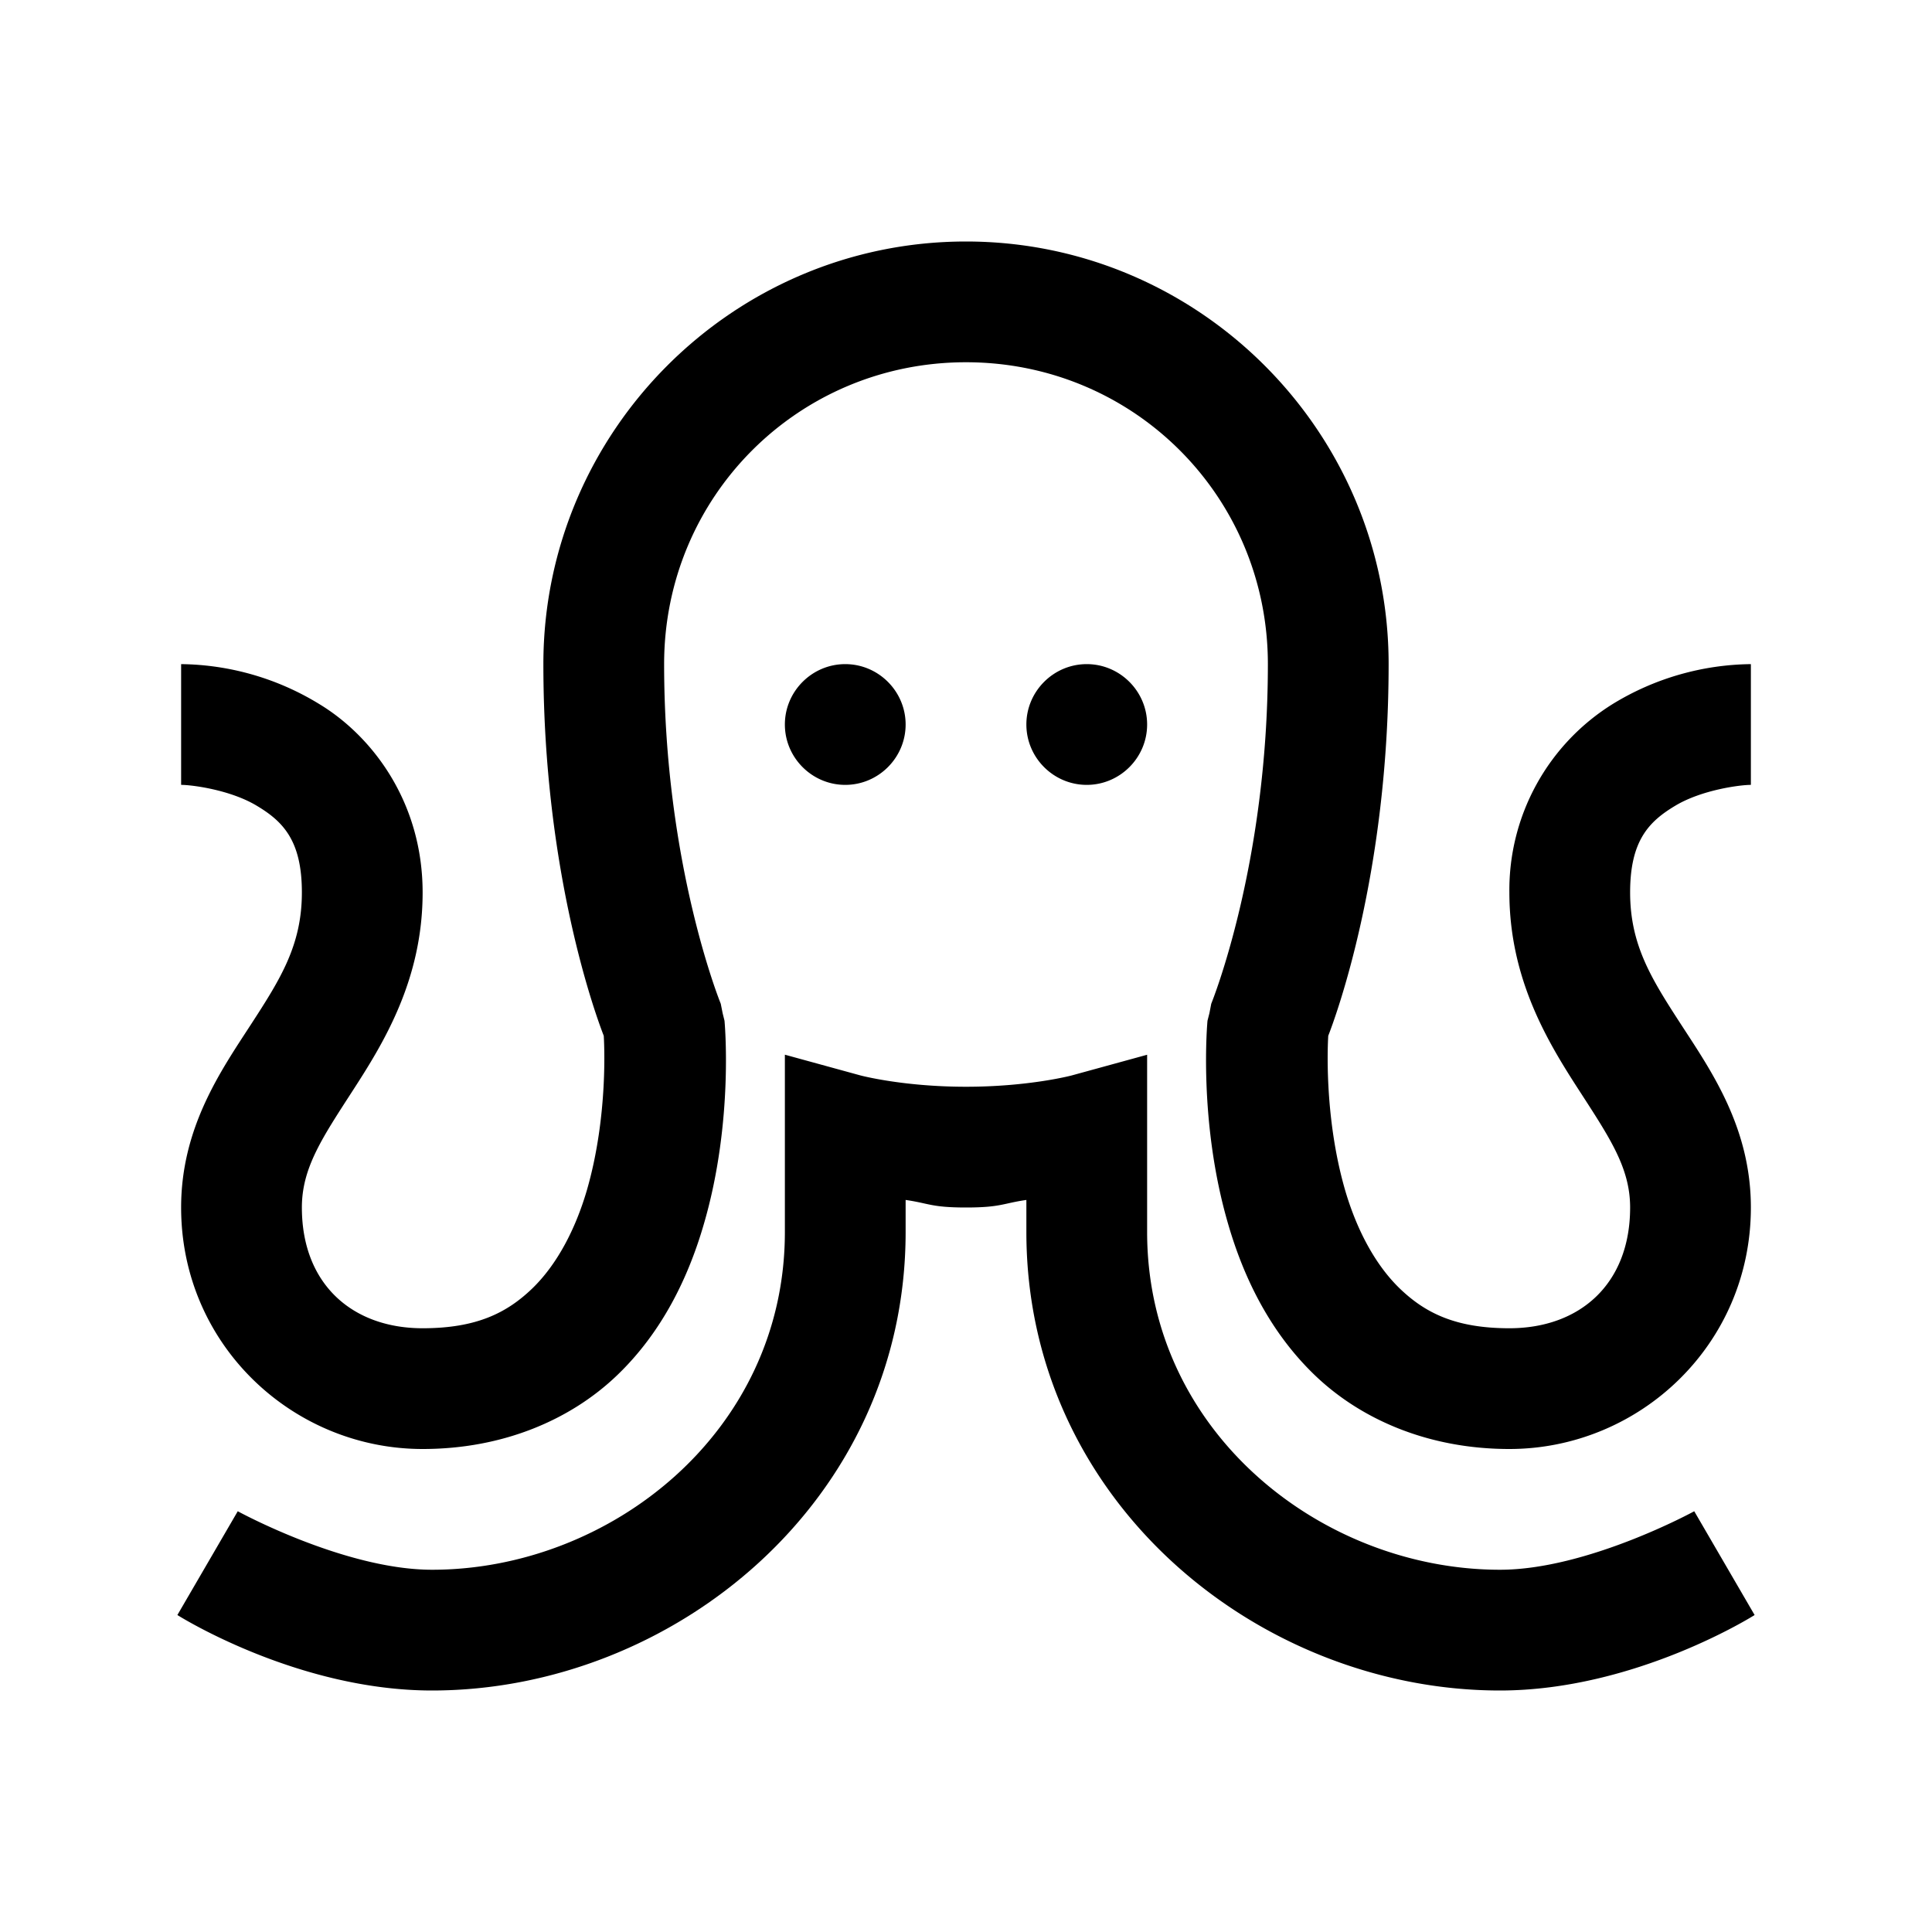 <svg xmlns="http://www.w3.org/2000/svg" viewBox="0 0 32 32"><path d="M16 4c-3.852 0-7 3.14-7 7 0 3.484.883 5.855 1 6.156.004.063.082 1.313-.281 2.563-.188.64-.492 1.226-.906 1.625C8.398 21.742 7.897 22 7 22c-1.164 0-2-.73-2-2 0-.656.336-1.152.844-1.938C6.352 17.277 7 16.227 7 14.783c0-1.5-.836-2.595-1.719-3.126A4.47 4.47 0 0 0 3 11v2c.18 0 .813.082 1.25.344.438.261.75.578.75 1.437 0 .871-.352 1.43-.844 2.188C3.664 17.727 3 18.672 3 20c0 2.277 1.852 4 4 4 1.344 0 2.46-.492 3.219-1.219.758-.726 1.187-1.64 1.437-2.5.504-1.718.344-3.375.344-3.375l-.031-.125-.031-.156S11 14.332 11 11c0-2.781 2.227-5 5-5s5 2.219 5 5c0 3.332-.938 5.625-.938 5.625l-.03.156-.032.125s-.16 1.657.344 3.375c.25.86.68 1.774 1.437 2.5C22.54 23.508 23.656 24 25 24c2.148 0 4-1.723 4-4 0-1.328-.664-2.273-1.156-3.031-.492-.758-.844-1.317-.844-2.188 0-.86.313-1.176.75-1.437.438-.262 1.07-.344 1.25-.344v-2a4.47 4.47 0 0 0-2.281.656A3.627 3.627 0 0 0 25 14.781c0 1.446.648 2.496 1.156 3.281.508.786.844 1.282.844 1.938 0 1.27-.836 2-2 2-.898 0-1.398-.258-1.813-.656-.414-.399-.718-.985-.906-1.625-.363-1.25-.285-2.5-.281-2.563.117-.3 1-2.672 1-6.156 0-3.86-3.148-7-7-7zm-2 7c-.55 0-1 .45-1 1s.45 1 1 1 1-.45 1-1-.45-1-1-1zm4 0c-.55 0-1 .45-1 1s.45 1 1 1 1-.45 1-1-.45-1-1-1zm-5 6.469v2.937C13 23.726 10.098 26 7.156 26c-1.449 0-3.218-.969-3.218-.969l-1 1.719S4.91 28 7.155 28C11.136 28 15 24.879 15 20.406v-.531c.387.055.422.125 1 .125.578 0 .613-.07 1-.125v.531C17 24.88 20.863 28 24.844 28c2.246 0 4.218-1.25 4.218-1.25l-1-1.719S26.294 26 24.845 26C21.902 26 19 23.727 19 20.406V17.47l-1.25.343S17.047 18 16 18c-1.047 0-1.75-.188-1.75-.188z"/></svg>